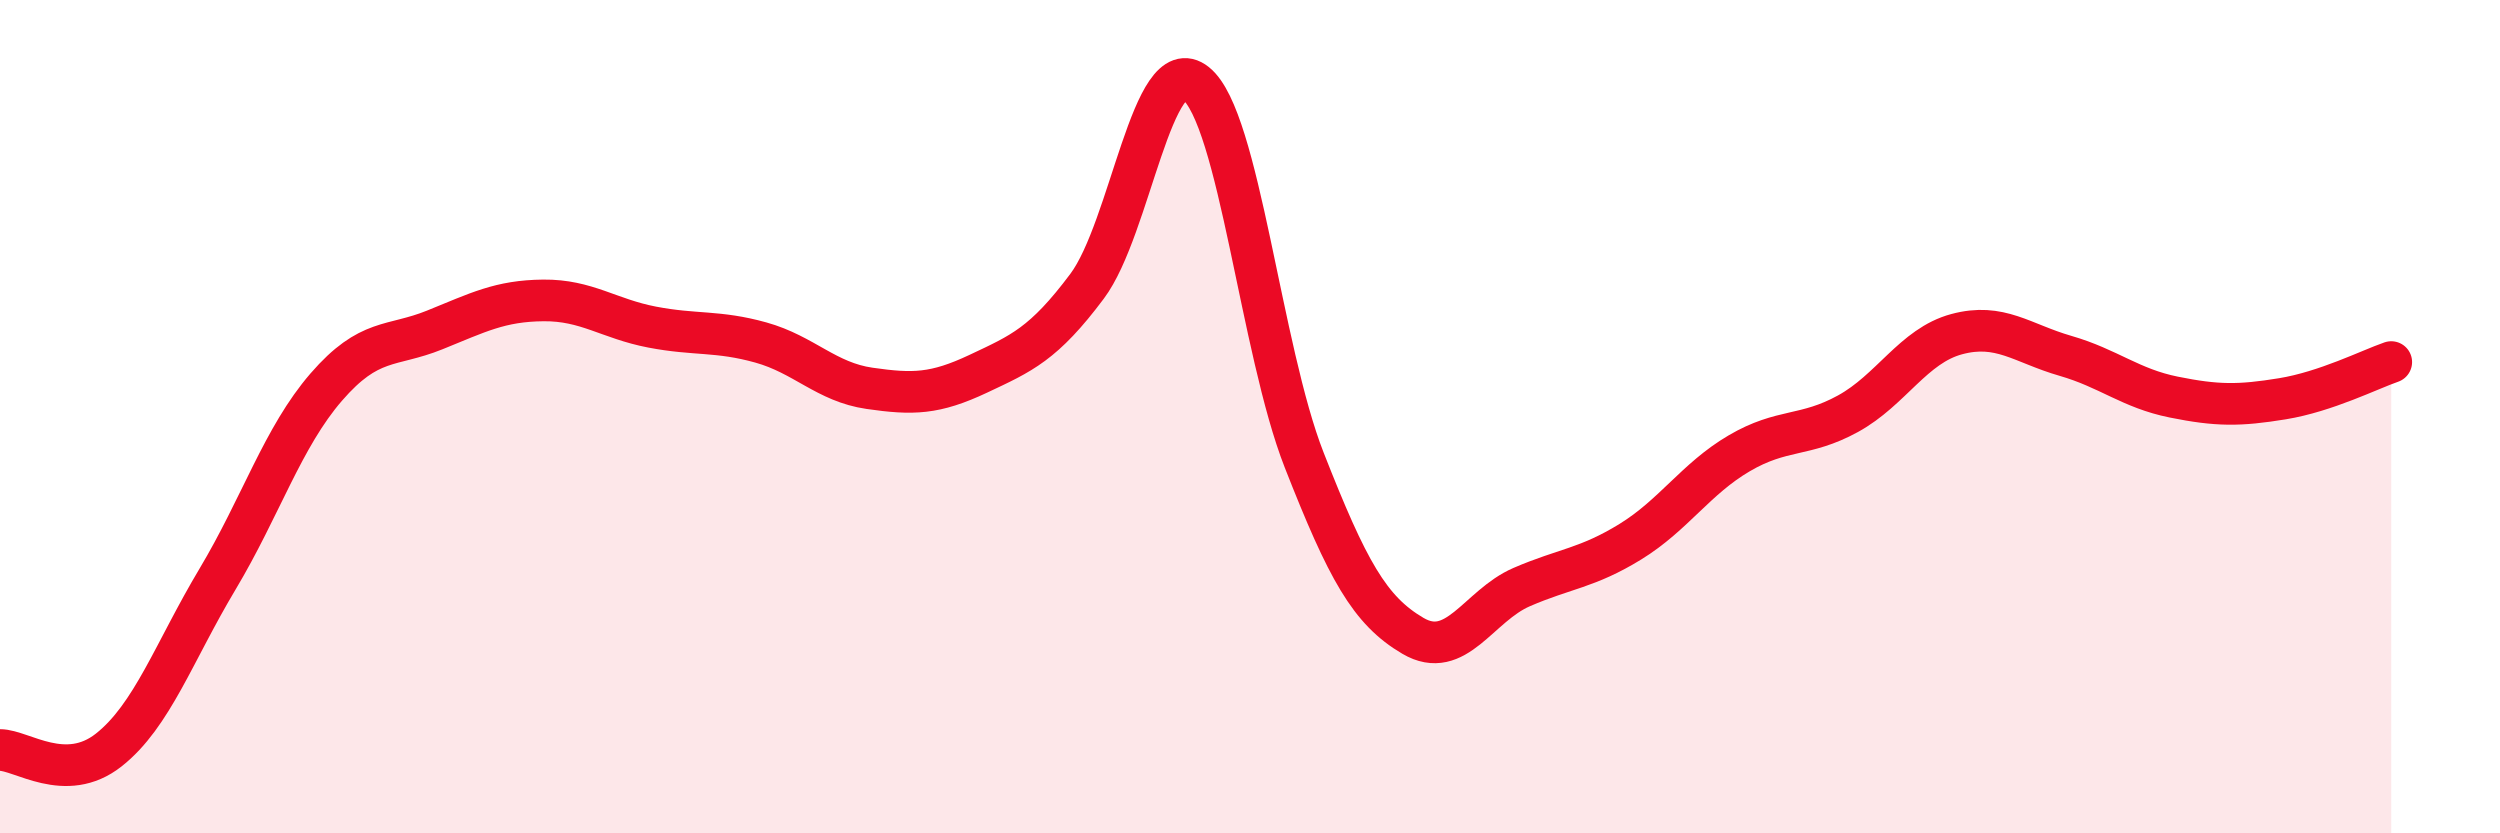 
    <svg width="60" height="20" viewBox="0 0 60 20" xmlns="http://www.w3.org/2000/svg">
      <path
        d="M 0,18 C 0.52,18 1.57,18.82 2.61,18 C 3.65,17.18 4.18,15.64 5.22,13.9 C 6.26,12.16 6.79,10.49 7.83,9.29 C 8.87,8.09 9.39,8.34 10.43,7.92 C 11.47,7.5 12,7.22 13.04,7.21 C 14.08,7.2 14.61,7.65 15.65,7.85 C 16.69,8.05 17.22,7.93 18.26,8.22 C 19.3,8.51 19.83,9.17 20.87,9.32 C 21.91,9.47 22.44,9.46 23.48,8.97 C 24.52,8.48 25.05,8.26 26.09,6.87 C 27.13,5.48 27.66,1.17 28.7,2 C 29.74,2.83 30.26,8.39 31.3,11.04 C 32.34,13.69 32.87,14.65 33.91,15.26 C 34.95,15.87 35.48,14.54 36.52,14.09 C 37.56,13.64 38.09,13.64 39.13,13 C 40.17,12.36 40.7,11.49 41.74,10.88 C 42.78,10.27 43.31,10.5 44.35,9.93 C 45.39,9.36 45.92,8.3 46.96,8.02 C 48,7.74 48.53,8.24 49.57,8.54 C 50.61,8.84 51.13,9.32 52.17,9.53 C 53.21,9.74 53.74,9.74 54.78,9.57 C 55.82,9.4 56.87,8.87 57.39,8.69L57.39 20L0 20Z"
        fill="#EB0A25"
        opacity="0.1"
        stroke-linecap="round"
        stroke-linejoin="round"
      />
      <path
        d="M 0,18 C 0.52,18 1.57,18.82 2.61,18 C 3.65,17.18 4.18,15.64 5.22,13.9 C 6.26,12.16 6.79,10.49 7.83,9.29 C 8.87,8.09 9.39,8.34 10.43,7.92 C 11.47,7.5 12,7.22 13.04,7.21 C 14.08,7.2 14.61,7.65 15.65,7.85 C 16.69,8.05 17.22,7.93 18.26,8.22 C 19.3,8.51 19.83,9.17 20.87,9.32 C 21.91,9.47 22.44,9.46 23.48,8.97 C 24.52,8.48 25.05,8.26 26.09,6.87 C 27.13,5.48 27.66,1.17 28.7,2 C 29.74,2.83 30.26,8.39 31.3,11.04 C 32.34,13.69 32.87,14.65 33.91,15.26 C 34.95,15.87 35.48,14.54 36.52,14.09 C 37.56,13.64 38.09,13.64 39.13,13 C 40.17,12.36 40.7,11.49 41.74,10.88 C 42.78,10.27 43.31,10.5 44.35,9.93 C 45.39,9.36 45.92,8.3 46.96,8.02 C 48,7.74 48.53,8.24 49.57,8.54 C 50.61,8.84 51.13,9.32 52.17,9.53 C 53.21,9.74 53.74,9.74 54.78,9.57 C 55.82,9.4 56.87,8.87 57.39,8.69"
        stroke="#EB0A25"
        stroke-width="1"
        fill="none"
        stroke-linecap="round"
        stroke-linejoin="round"
      />
    </svg>
  